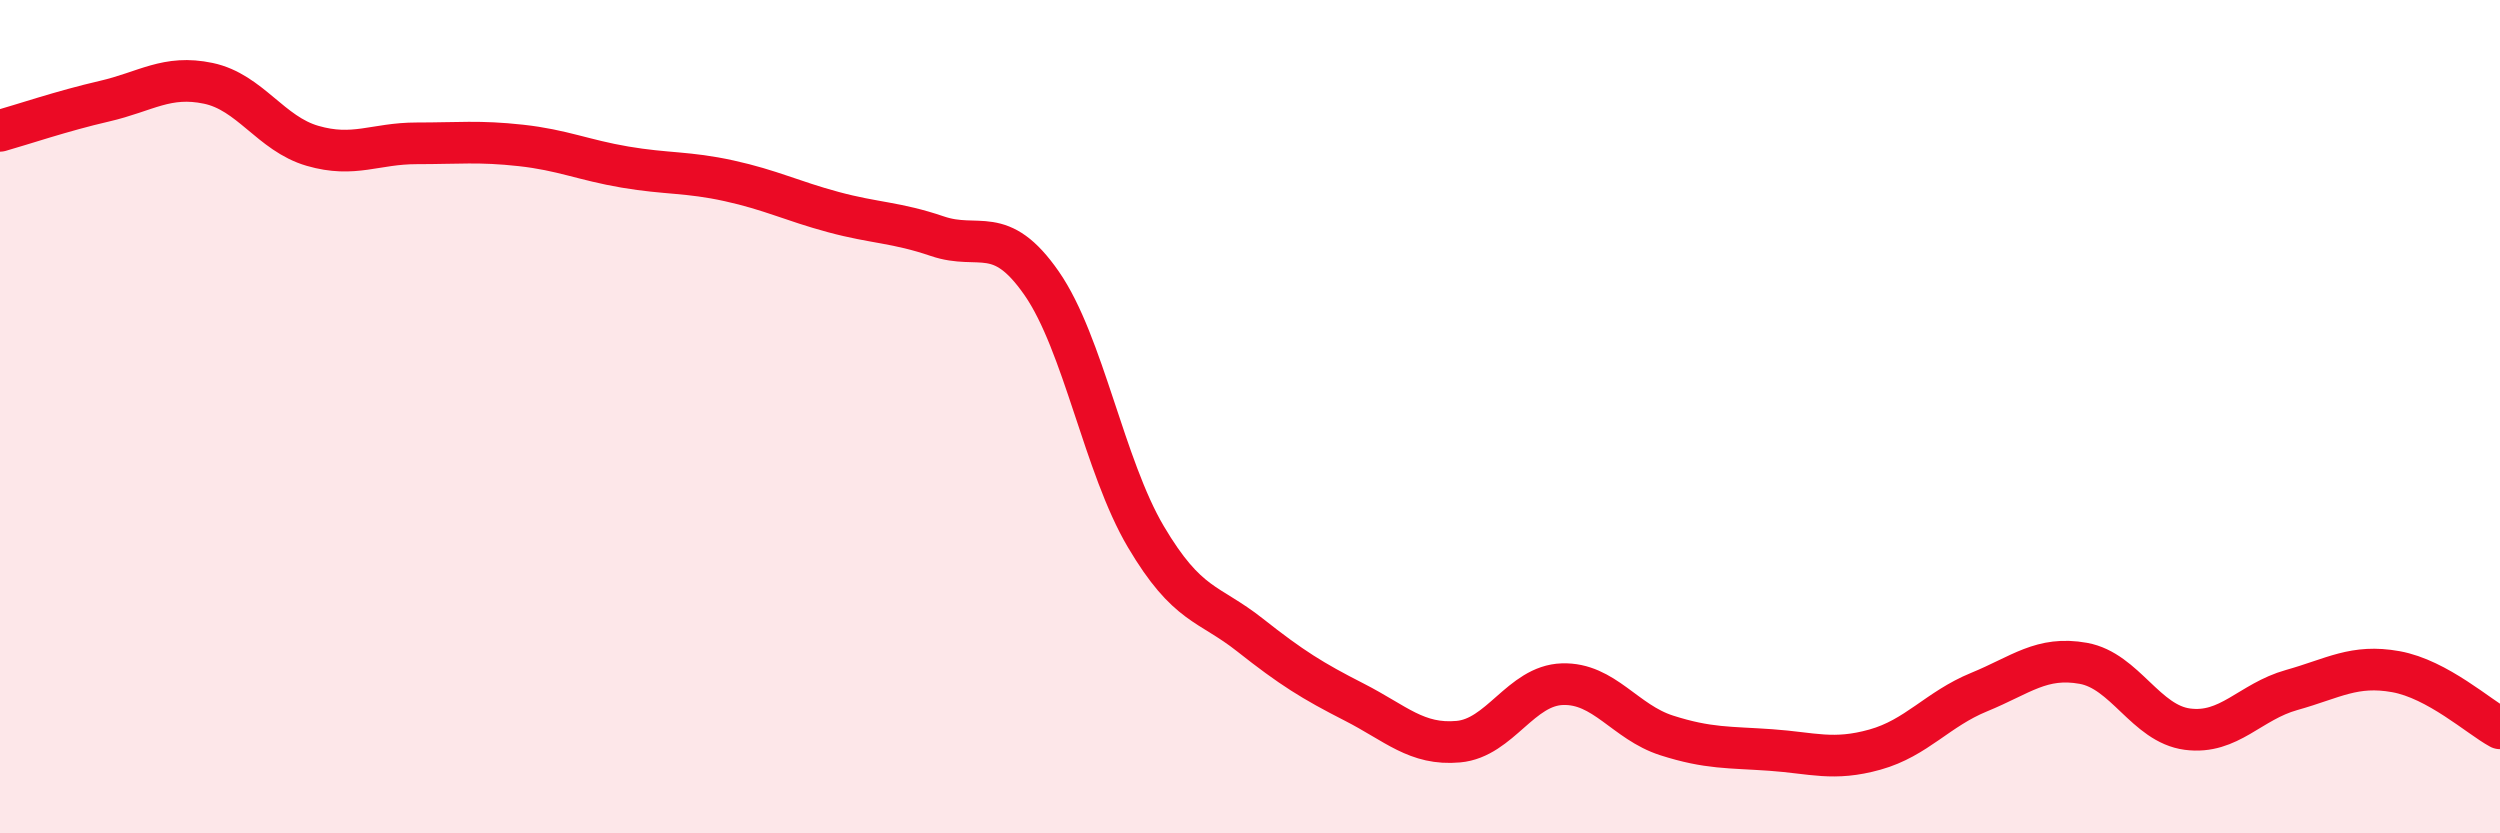 
    <svg width="60" height="20" viewBox="0 0 60 20" xmlns="http://www.w3.org/2000/svg">
      <path
        d="M 0,3.14 C 0.5,3 1.5,2.66 2.5,2.43 C 3.5,2.2 4,1.79 5,2 C 6,2.21 6.5,3.21 7.5,3.5 C 8.5,3.79 9,3.44 10,3.44 C 11,3.44 11.5,3.38 12.5,3.49 C 13.5,3.6 14,3.84 15,4.01 C 16,4.18 16.5,4.12 17.5,4.34 C 18.5,4.56 19,4.82 20,5.09 C 21,5.36 21.5,5.33 22.5,5.67 C 23.5,6.01 24,5.36 25,6.8 C 26,8.24 26.5,11.19 27.5,12.88 C 28.5,14.57 29,14.45 30,15.24 C 31,16.03 31.5,16.34 32.5,16.85 C 33.5,17.36 34,17.89 35,17.8 C 36,17.71 36.5,16.45 37.5,16.42 C 38.5,16.39 39,17.33 40,17.65 C 41,17.97 41.5,17.93 42.5,18 C 43.5,18.07 44,18.27 45,17.99 C 46,17.71 46.5,17.02 47.5,16.61 C 48.5,16.2 49,15.74 50,15.92 C 51,16.1 51.5,17.37 52.5,17.5 C 53.5,17.63 54,16.84 55,16.56 C 56,16.28 56.5,15.94 57.5,16.12 C 58.5,16.3 59.5,17.21 60,17.48L60 20L0 20Z"
        fill="#EB0A25"
        opacity="0.1"
        stroke-linecap="round"
        stroke-linejoin="round"
      />
      <path
        d="M 0,3.14 C 0.5,3 1.5,2.66 2.5,2.43 C 3.5,2.2 4,1.79 5,2 C 6,2.21 6.5,3.21 7.5,3.5 C 8.5,3.79 9,3.44 10,3.44 C 11,3.44 11.5,3.38 12.5,3.49 C 13.5,3.6 14,3.84 15,4.01 C 16,4.18 16.5,4.12 17.5,4.34 C 18.5,4.56 19,4.82 20,5.09 C 21,5.36 21.5,5.33 22.5,5.67 C 23.5,6.01 24,5.36 25,6.8 C 26,8.24 26.5,11.19 27.5,12.88 C 28.5,14.57 29,14.45 30,15.24 C 31,16.03 31.5,16.34 32.5,16.85 C 33.5,17.36 34,17.89 35,17.8 C 36,17.71 36.5,16.45 37.5,16.42 C 38.5,16.39 39,17.33 40,17.65 C 41,17.97 41.5,17.93 42.5,18 C 43.5,18.07 44,18.27 45,17.99 C 46,17.71 46.5,17.02 47.5,16.61 C 48.5,16.2 49,15.74 50,15.92 C 51,16.1 51.5,17.37 52.5,17.5 C 53.5,17.63 54,16.84 55,16.56 C 56,16.28 56.5,15.94 57.5,16.12 C 58.5,16.3 59.5,17.21 60,17.48"
        stroke="#EB0A25"
        stroke-width="1"
        fill="none"
        stroke-linecap="round"
        stroke-linejoin="round"
      />
    </svg>
  